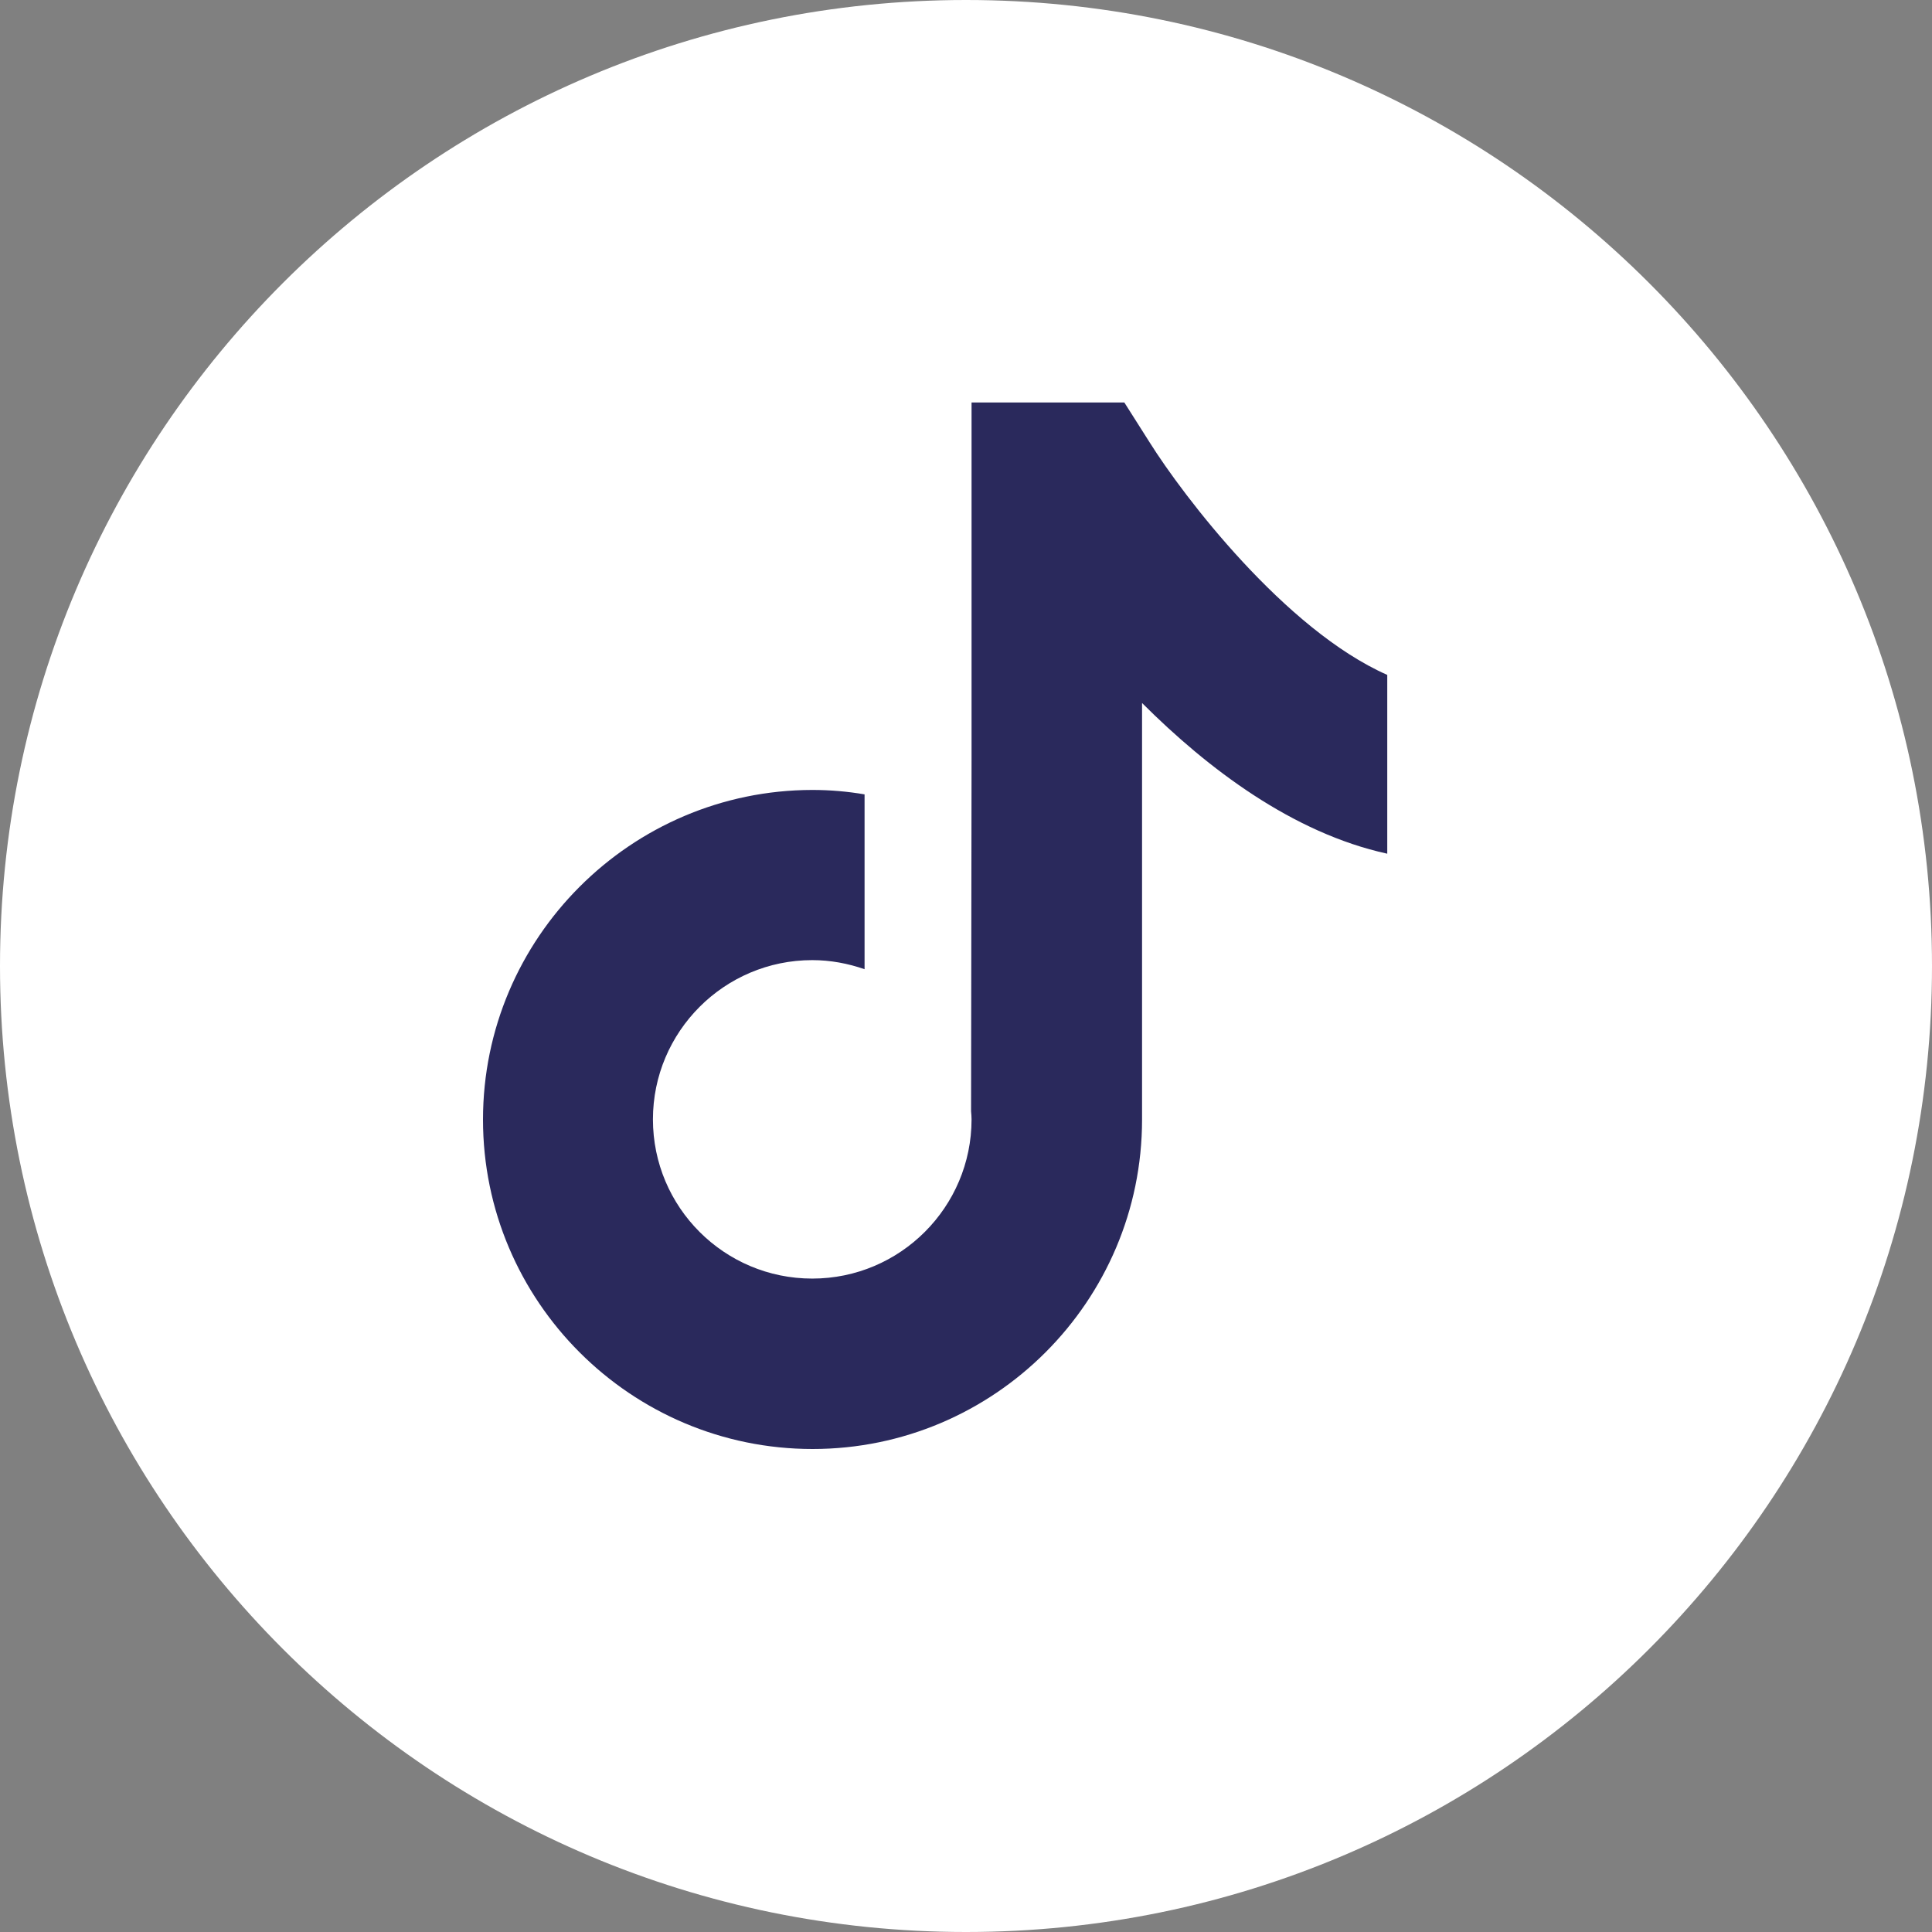 <svg width="24" height="24" viewBox="0 0 24 24" fill="none" xmlns="http://www.w3.org/2000/svg">
<rect x="0" y="0" width="24" height="24" fill="#808080" stroke="none"/>
<path d="M0 12C0 5.373 5.373 0 12 0C18.627 0 24 5.373 24 12C24 18.627 18.627 24 12 24C5.373 24 0 18.627 0 12Z" fill="white"/>
<path d="M14.281 5.495L13.967 5H12.069V9.454L12.063 13.805C12.066 13.837 12.069 13.873 12.069 13.905C12.069 14.994 11.183 15.883 10.09 15.883C8.997 15.883 8.111 14.997 8.111 13.905C8.111 12.816 8.997 11.927 10.09 11.927C10.317 11.927 10.537 11.969 10.74 12.04V9.868C10.53 9.832 10.313 9.813 10.09 9.813C7.837 9.816 6 11.652 6 13.908C6 16.164 7.837 18 10.094 18C12.351 18 14.187 16.164 14.187 13.908V8.733C15.005 9.551 16.062 10.349 17.233 10.605V8.384C15.962 7.822 14.698 6.16 14.281 5.495Z" fill="#2A295C"/>
</svg>
